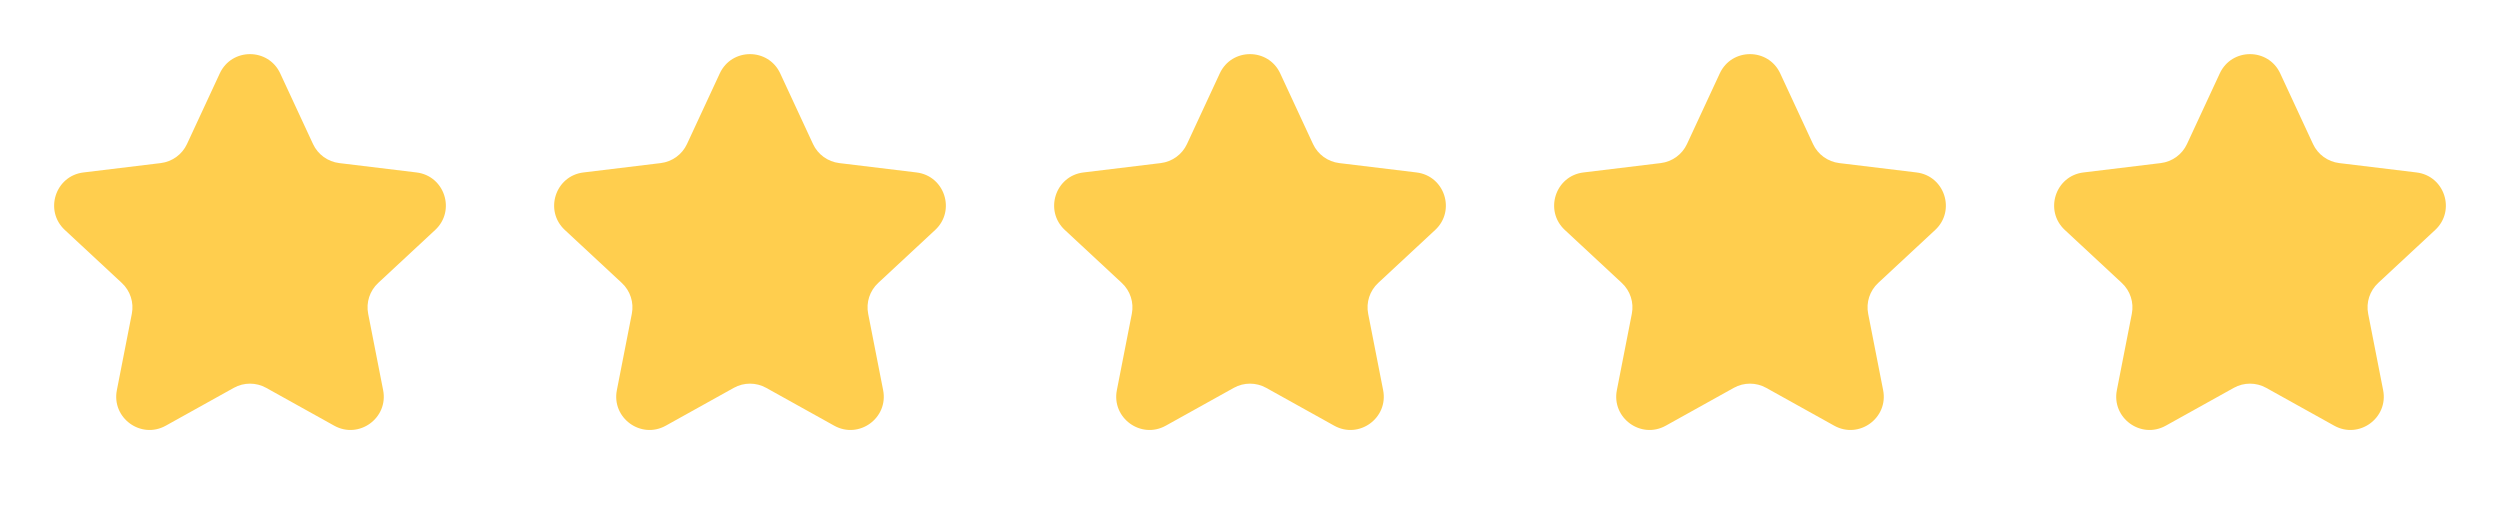 <svg width="150" height="31" viewBox="0 0 150 31" fill="none" xmlns="http://www.w3.org/2000/svg">
<path d="M13.186 4.406C13.903 2.862 16.097 2.862 16.814 4.406L18.781 8.642C19.072 9.269 19.668 9.701 20.354 9.785L24.991 10.347C26.68 10.551 27.358 12.638 26.112 13.797L22.691 16.977C22.184 17.448 21.957 18.147 22.09 18.826L22.988 23.409C23.316 25.079 21.541 26.369 20.053 25.541L15.972 23.271C15.368 22.935 14.632 22.935 14.028 23.271L9.947 25.541C8.459 26.369 6.684 25.079 7.012 23.409L7.91 18.826C8.043 18.147 7.816 17.448 7.309 16.977L3.888 13.797C2.642 12.638 3.32 10.551 5.009 10.347L9.646 9.785C10.332 9.701 10.928 9.269 11.219 8.642L13.186 4.406Z" fill="#FFCE4E"/>
<path d="M43.186 4.406C43.903 2.862 46.097 2.862 46.814 4.406L48.781 8.642C49.072 9.269 49.667 9.701 50.354 9.785L54.991 10.347C56.68 10.551 57.358 12.638 56.112 13.797L52.691 16.977C52.184 17.448 51.957 18.147 52.09 18.826L52.988 23.409C53.316 25.079 51.541 26.369 50.053 25.541L45.972 23.271C45.368 22.935 44.632 22.935 44.028 23.271L39.947 25.541C38.459 26.369 36.684 25.079 37.012 23.409L37.91 18.826C38.043 18.147 37.816 17.448 37.309 16.977L33.888 13.797C32.642 12.638 33.32 10.551 35.009 10.347L39.646 9.785C40.333 9.701 40.928 9.269 41.219 8.642L43.186 4.406Z" fill="#FFCE4E"/>
<path d="M73.186 4.406C73.903 2.862 76.097 2.862 76.814 4.406L78.781 8.642C79.072 9.269 79.668 9.701 80.354 9.785L84.991 10.347C86.68 10.551 87.358 12.638 86.112 13.797L82.691 16.977C82.184 17.448 81.957 18.147 82.09 18.826L82.988 23.409C83.316 25.079 81.541 26.369 80.053 25.541L75.972 23.271C75.368 22.935 74.632 22.935 74.028 23.271L69.947 25.541C68.459 26.369 66.684 25.079 67.012 23.409L67.91 18.826C68.043 18.147 67.816 17.448 67.309 16.977L63.888 13.797C62.642 12.638 63.32 10.551 65.009 10.347L69.646 9.785C70.332 9.701 70.928 9.269 71.219 8.642L73.186 4.406Z" fill="#FFCE4E"/>
<path d="M103.186 4.406C103.903 2.862 106.097 2.862 106.814 4.406L108.781 8.642C109.072 9.269 109.667 9.701 110.354 9.785L114.991 10.347C116.68 10.551 117.358 12.638 116.112 13.797L112.691 16.977C112.184 17.448 111.957 18.147 112.09 18.826L112.988 23.409C113.316 25.079 111.541 26.369 110.053 25.541L105.972 23.271C105.368 22.935 104.632 22.935 104.028 23.271L99.947 25.541C98.459 26.369 96.684 25.079 97.012 23.409L97.91 18.826C98.043 18.147 97.816 17.448 97.309 16.977L93.888 13.797C92.642 12.638 93.32 10.551 95.009 10.347L99.646 9.785C100.333 9.701 100.928 9.269 101.219 8.642L103.186 4.406Z" fill="#FFCE4E"/>
<path d="M133.186 4.406C133.903 2.862 136.097 2.862 136.814 4.406L138.781 8.642C139.072 9.269 139.667 9.701 140.354 9.785L144.991 10.347C146.68 10.551 147.358 12.638 146.112 13.797L142.691 16.977C142.184 17.448 141.957 18.147 142.09 18.826L142.988 23.409C143.316 25.079 141.541 26.369 140.053 25.541L135.972 23.271C135.368 22.935 134.632 22.935 134.028 23.271L129.947 25.541C128.459 26.369 126.684 25.079 127.012 23.409L127.91 18.826C128.043 18.147 127.816 17.448 127.309 16.977L123.888 13.797C122.642 12.638 123.32 10.551 125.009 10.347L129.646 9.785C130.333 9.701 130.928 9.269 131.219 8.642L133.186 4.406Z" fill="#FFCE4E"/>
</svg>
